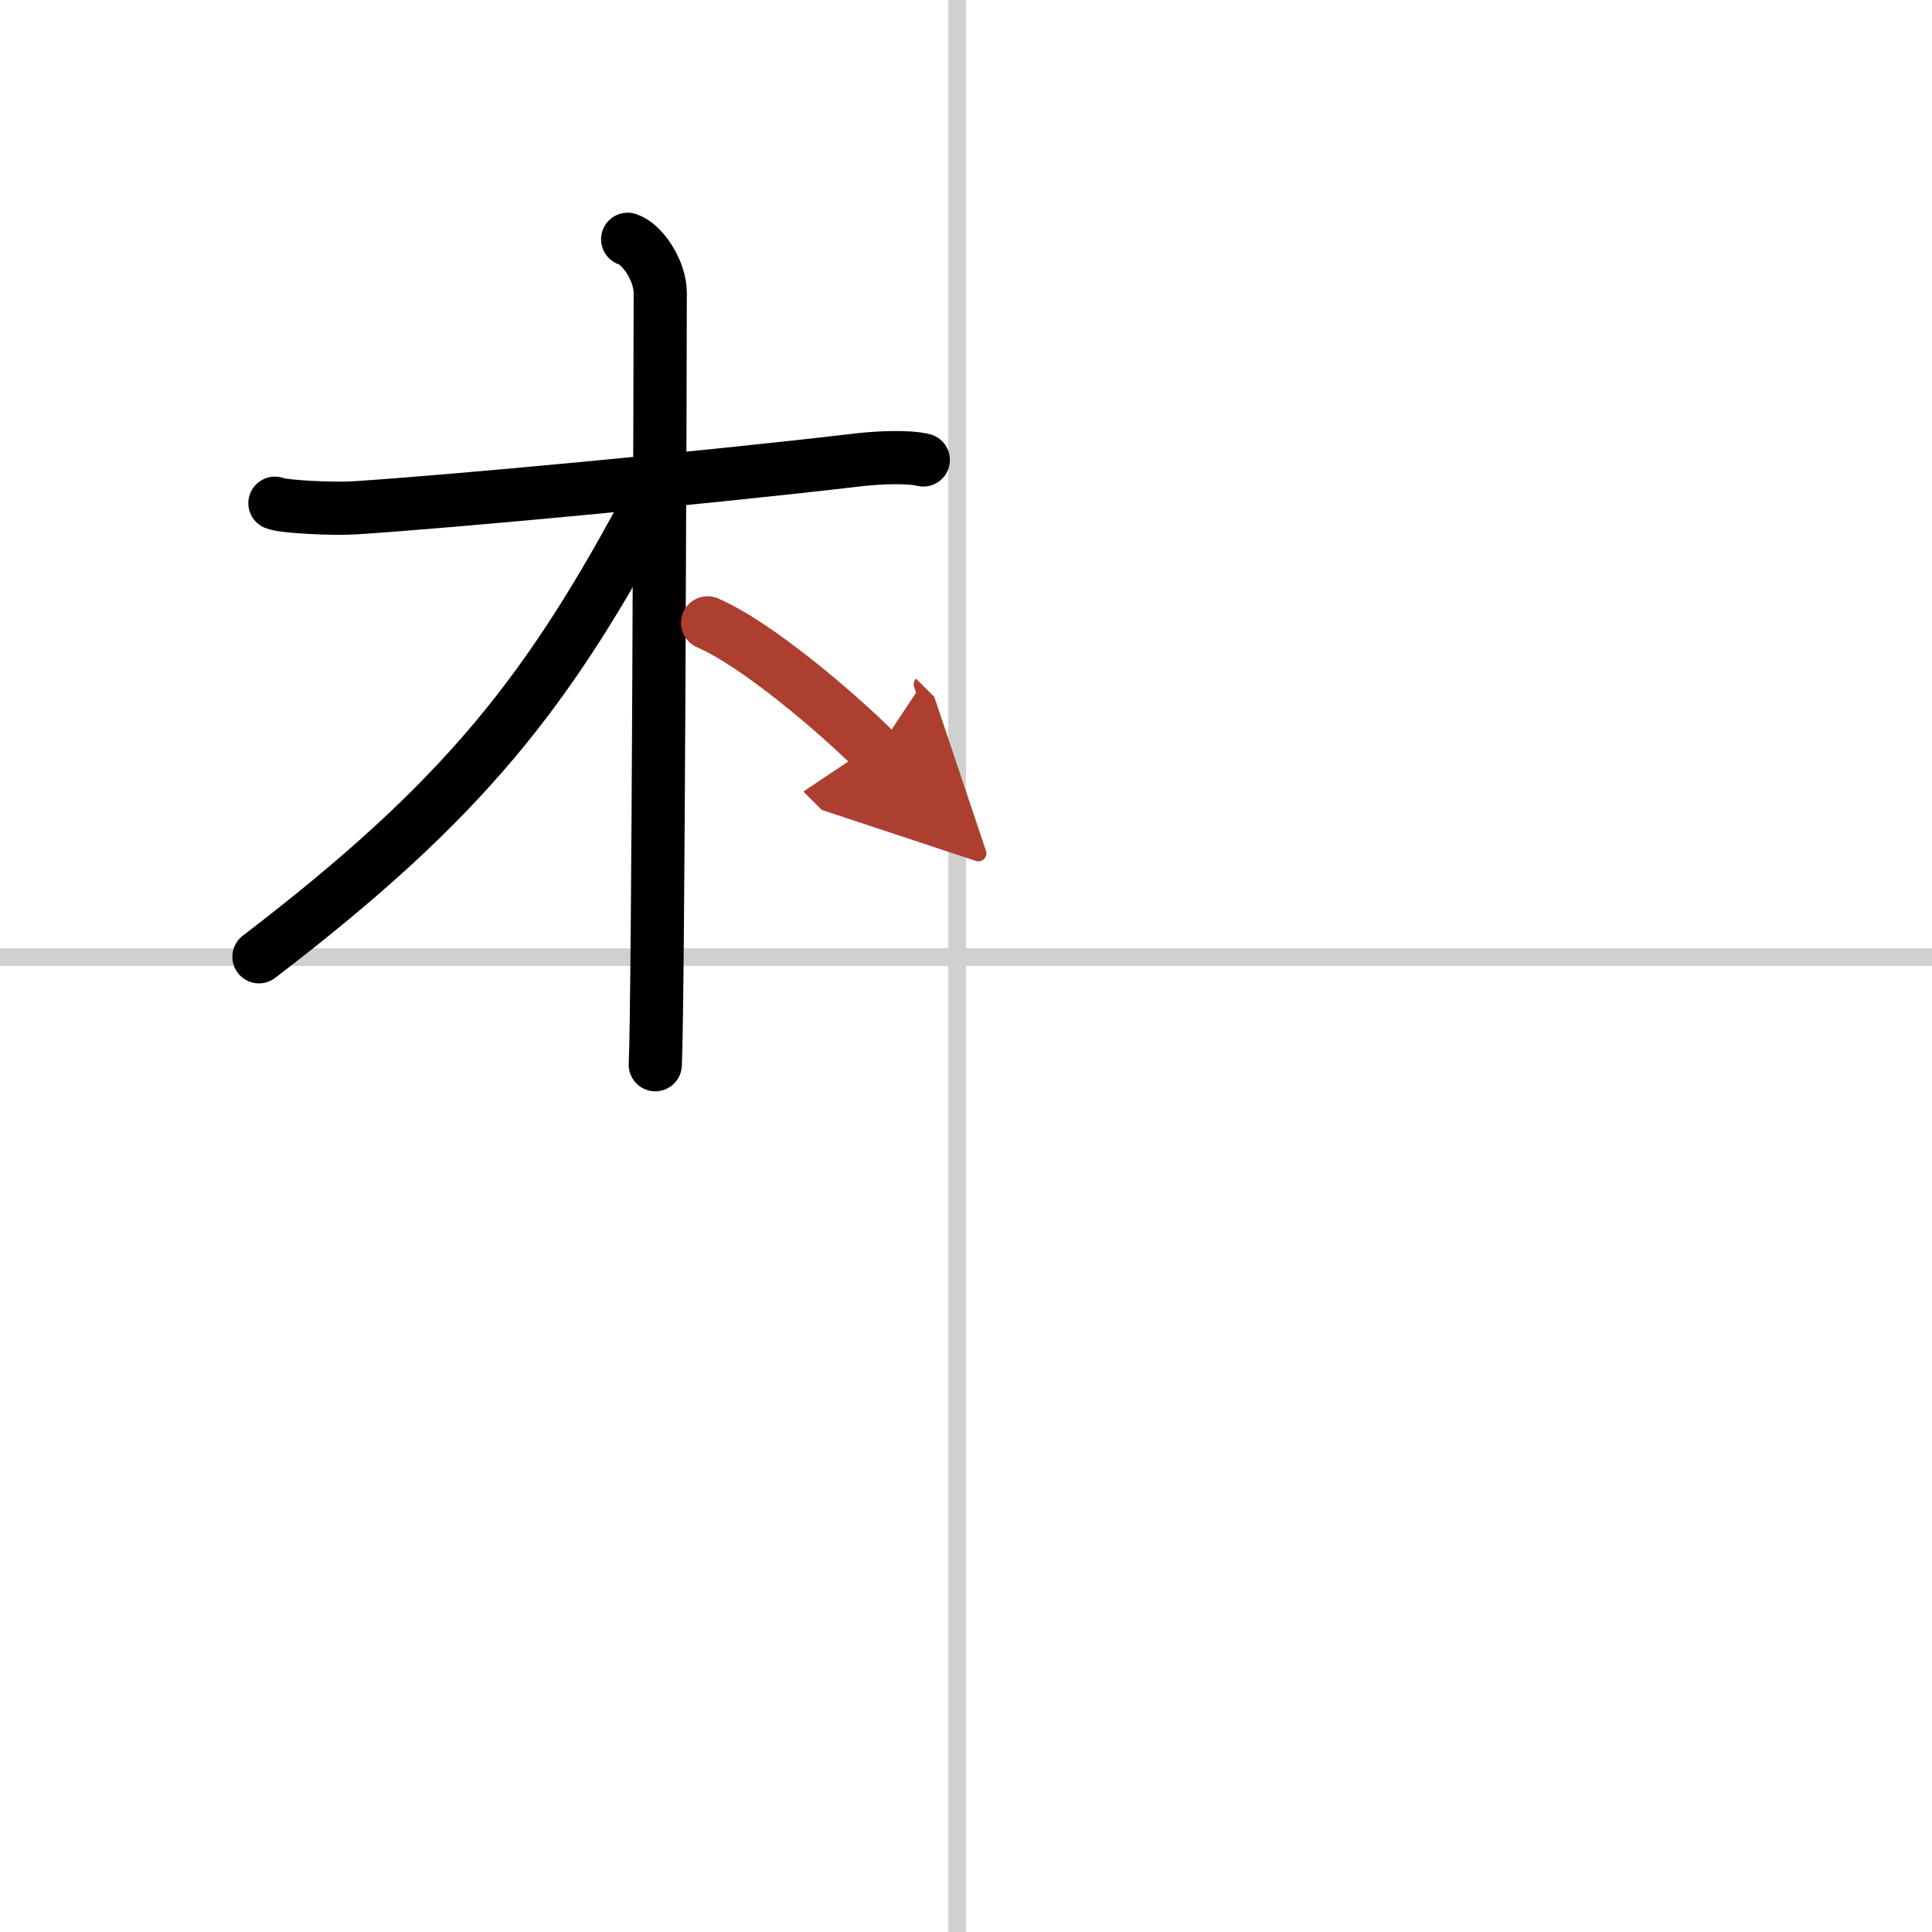 <svg width="400" height="400" viewBox="0 0 109 109" xmlns="http://www.w3.org/2000/svg"><defs><marker id="a" markerWidth="4" orient="auto" refX="1" refY="5" viewBox="0 0 10 10"><polyline points="0 0 10 5 0 10 1 5" fill="#ad3f31" stroke="#ad3f31"/></marker></defs><g fill="none" stroke="#000" stroke-linecap="round" stroke-linejoin="round" stroke-width="3"><rect width="100%" height="100%" fill="#fff" stroke="#fff"/><line x1="54" x2="54" y2="109" stroke="#d0d0d0" stroke-width="1"/><line x2="109" y1="54" y2="54" stroke="#d0d0d0" stroke-width="1"/><path d="m15.51 28.39c0.47 0.2 3.25 0.34 4.5 0.26 5.36-0.34 19.76-1.69 28.37-2.7 1.25-0.15 2.92-0.2 3.71 0"/><path d="m35.41 13.5c0.84 0.27 1.84 1.78 1.84 3.02 0 3.32-0.11 40.23-0.28 43.55"/><path d="m36.83 27.98c-5.8 10.96-10.6 17.12-22.22 26"/><path d="m39.92 35.14c2.74 1.18 7.24 5 9.54 7.29" marker-end="url(#a)" stroke="#ad3f31"/></g></svg>
